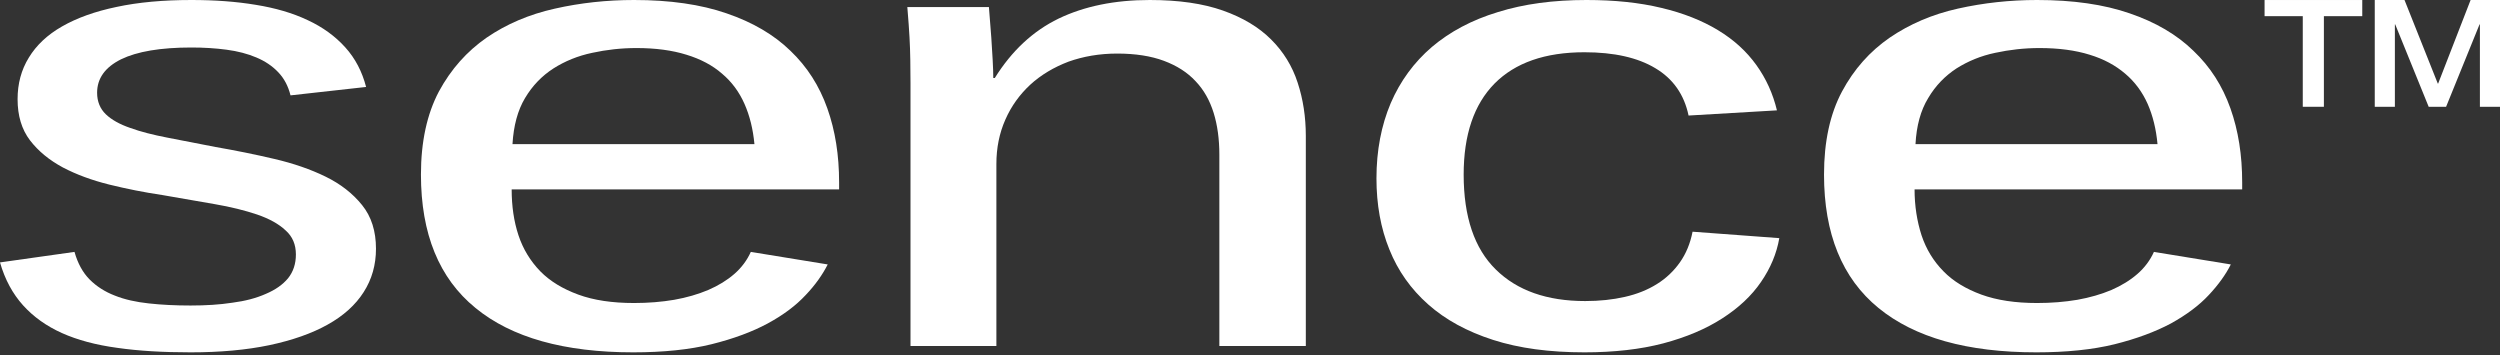 <?xml version="1.0" encoding="UTF-8"?> <svg xmlns="http://www.w3.org/2000/svg" width="204" height="29" viewBox="0 0 204 29" fill="none"><rect x="0" y="0" width="204" height="29" fill="#333333" stroke="none"/><g id="Group 39464"><path id="path16" d="M30.68 20.297C30.68 21.608 30.346 22.788 29.678 23.833C29.011 24.881 28.028 25.77 26.733 26.489C25.448 27.211 23.854 27.766 21.981 28.165C20.108 28.557 17.968 28.751 15.552 28.751C13.307 28.751 11.313 28.636 9.589 28.387C7.822 28.15 6.315 27.742 5.056 27.178C3.778 26.604 2.725 25.847 1.883 24.915C1.043 23.983 0.407 22.826 0 21.413L6.079 20.555C6.34 21.481 6.748 22.233 7.31 22.802C7.87 23.365 8.56 23.809 9.367 24.119C10.163 24.44 11.101 24.647 12.143 24.759C13.191 24.876 14.324 24.93 15.552 24.93C16.781 24.93 17.912 24.863 18.962 24.701C20.003 24.566 20.912 24.327 21.685 23.983C22.47 23.651 23.07 23.23 23.503 22.71C23.924 22.185 24.145 21.539 24.145 20.767C24.145 19.965 23.878 19.304 23.299 18.795C22.754 18.281 21.981 17.848 20.978 17.504C19.994 17.173 18.832 16.882 17.503 16.654C16.188 16.431 14.762 16.178 13.256 15.917C11.765 15.698 10.322 15.406 8.912 15.061C7.488 14.706 6.241 14.246 5.126 13.662C4.021 13.065 3.132 12.342 2.442 11.443C1.768 10.554 1.435 9.443 1.435 8.093C1.435 6.835 1.733 5.703 2.354 4.698C2.963 3.696 3.858 2.846 5.062 2.158C6.268 1.469 7.739 0.934 9.513 0.565C11.281 0.186 13.307 -0 15.618 -0C17.519 -0 19.269 0.127 20.872 0.394C22.47 0.652 23.894 1.066 25.116 1.648C26.351 2.221 27.358 2.963 28.171 3.861C28.986 4.761 29.548 5.84 29.874 7.096L23.706 7.782C23.517 7.029 23.192 6.402 22.702 5.892C22.225 5.387 21.622 4.984 20.912 4.687C20.198 4.386 19.402 4.177 18.491 4.056C17.596 3.935 16.624 3.876 15.618 3.876C13.093 3.876 11.192 4.201 9.879 4.838C8.571 5.489 7.924 6.402 7.924 7.568C7.924 8.281 8.164 8.869 8.635 9.325C9.107 9.777 9.774 10.146 10.63 10.441C11.476 10.749 12.5 11.007 13.672 11.234C14.869 11.462 16.172 11.72 17.596 11.996C19.198 12.275 20.795 12.594 22.378 12.967C23.943 13.331 25.341 13.814 26.57 14.415C27.802 15.018 28.793 15.796 29.548 16.737C30.305 17.674 30.68 18.864 30.68 20.297Z" fill="white"></path><path id="path18" d="M61.562 11.759C61.446 10.536 61.179 9.443 60.749 8.475C60.323 7.509 59.712 6.678 58.921 6.013C58.144 5.333 57.166 4.815 56.012 4.465C54.854 4.104 53.504 3.921 51.926 3.921C50.695 3.921 49.491 4.056 48.328 4.31C47.15 4.557 46.098 4.99 45.16 5.585C44.22 6.192 43.446 6.989 42.844 8C42.242 9.005 41.907 10.263 41.819 11.759H61.562ZM41.752 15.455C41.752 16.815 41.931 18.063 42.307 19.198C42.681 20.33 43.284 21.307 44.088 22.138C44.894 22.959 45.934 23.579 47.191 24.04C48.45 24.502 49.963 24.726 51.739 24.726C52.893 24.726 53.992 24.638 55.01 24.464C56.035 24.282 56.954 24.016 57.792 23.662C58.632 23.298 59.328 22.87 59.924 22.352C60.51 21.841 60.966 21.229 61.266 20.555L67.542 21.578C67.128 22.394 66.539 23.244 65.743 24.076C64.955 24.925 63.938 25.692 62.65 26.392C61.389 27.072 59.852 27.645 58.052 28.091C56.256 28.532 54.129 28.751 51.672 28.751C46.051 28.751 41.752 27.552 38.8 25.129C35.828 22.71 34.349 19.077 34.349 14.246C34.349 11.555 34.845 9.301 35.812 7.471C36.798 5.645 38.101 4.188 39.71 3.071C41.32 1.968 43.176 1.172 45.278 0.704C47.358 0.234 49.516 -0 51.739 -0C54.66 -0 57.191 0.361 59.289 1.09C61.405 1.812 63.146 2.828 64.498 4.143C65.866 5.45 66.858 7.004 67.509 8.839C68.159 10.666 68.471 12.676 68.471 14.877V15.455H41.752Z" fill="white"></path><path id="path20" d="M99.499 28.232V12.624C99.499 11.361 99.347 10.229 99.036 9.219C98.721 8.204 98.236 7.334 97.563 6.63C96.894 5.908 96.034 5.358 94.966 4.96C93.925 4.572 92.647 4.371 91.166 4.371C89.719 4.371 88.398 4.601 87.187 5.032C85.993 5.489 84.942 6.111 84.069 6.912C83.2 7.718 82.518 8.665 82.034 9.767C81.548 10.866 81.305 12.07 81.305 13.381V28.232H74.297V6.835C74.297 6.237 74.281 5.606 74.281 4.93C74.272 4.265 74.248 3.634 74.216 3.042C74.184 2.444 74.126 1.624 74.038 0.575H80.695C80.775 1.639 80.838 2.469 80.89 3.066C80.93 3.658 80.962 4.256 81.001 4.872C81.034 5.489 81.052 5.985 81.052 6.363H81.176C82.559 4.144 84.291 2.532 86.381 1.517C88.475 0.511 90.954 0 93.821 0C96.186 0 98.174 0.288 99.794 0.862C101.423 1.439 102.724 2.222 103.724 3.222C104.723 4.217 105.448 5.387 105.889 6.747C106.335 8.097 106.555 9.559 106.555 11.098V28.232H99.499Z" fill="white"></path><path id="path22" d="M129.292 28.751C126.452 28.751 123.968 28.422 121.837 27.736C119.721 27.057 117.947 26.09 116.541 24.841C115.133 23.595 114.073 22.103 113.374 20.36C112.668 18.625 112.319 16.687 112.319 14.556C112.319 12.275 112.717 10.229 113.481 8.422C114.262 6.61 115.387 5.081 116.841 3.833C118.314 2.586 120.106 1.628 122.228 0.986C124.345 0.322 126.761 -0 129.456 -0C131.726 -0 133.776 0.21 135.566 0.643C137.358 1.066 138.887 1.676 140.181 2.458C141.484 3.245 142.517 4.193 143.32 5.309C144.111 6.408 144.673 7.646 144.998 9.005L137.787 9.428C137.43 7.718 136.518 6.421 135.078 5.567C133.64 4.698 131.7 4.264 129.292 4.264C126.08 4.264 123.638 5.12 121.953 6.82C120.275 8.524 119.435 11.001 119.435 14.246C119.435 17.699 120.316 20.288 122.057 21.991C123.8 23.711 126.232 24.566 129.355 24.566C130.521 24.566 131.594 24.453 132.588 24.226C133.58 24.002 134.453 23.651 135.208 23.176C135.959 22.71 136.584 22.112 137.08 21.409C137.576 20.705 137.926 19.87 138.113 18.907L145.191 19.432C144.973 20.694 144.477 21.875 143.696 23.011C142.93 24.134 141.865 25.129 140.533 25.982C139.205 26.838 137.601 27.519 135.72 28.019C133.856 28.508 131.7 28.751 129.292 28.751Z" fill="white"></path><path id="path24" d="M176.053 11.759C175.94 10.536 175.672 9.443 175.247 8.475C174.816 7.509 174.205 6.678 173.417 6.013C172.619 5.333 171.668 4.815 170.512 4.465C169.355 4.104 167.997 3.921 166.416 3.921C165.188 3.921 163.993 4.056 162.812 4.31C161.633 4.557 160.592 4.99 159.647 5.585C158.72 6.192 157.937 6.989 157.343 8C156.725 9.005 156.384 10.263 156.305 11.759H176.053ZM156.229 15.455C156.229 16.815 156.432 18.063 156.797 19.198C157.174 20.33 157.768 21.307 158.588 22.138C159.386 22.959 160.429 23.579 161.682 24.04C162.954 24.502 164.456 24.726 166.229 24.726C167.394 24.726 168.477 24.638 169.51 24.464C170.528 24.282 171.453 24.016 172.293 23.662C173.122 23.298 173.824 22.87 174.416 22.352C175.004 21.841 175.458 21.229 175.76 20.555L182.034 21.578C181.627 22.394 181.017 23.244 180.234 24.076C179.445 24.925 178.413 25.692 177.151 26.392C175.874 27.072 174.336 27.645 172.547 28.091C170.756 28.532 168.616 28.751 166.165 28.751C160.526 28.751 156.245 27.552 153.282 25.129C150.321 22.71 148.84 19.077 148.84 14.246C148.84 11.555 149.33 9.301 150.306 7.471C151.281 5.645 152.585 4.188 154.203 3.071C155.822 1.968 157.668 1.172 159.76 0.704C161.859 0.234 164.012 -0 166.229 -0C169.159 -0 171.682 0.361 173.783 1.09C175.899 1.812 177.633 2.828 178.981 4.143C180.356 5.45 181.351 7.004 182.002 8.839C182.652 10.666 182.962 12.676 182.962 14.877V15.455H156.229Z" fill="white"></path><path id="path26" d="M184.789 0.001H192.761V1.319H189.629V8.713H187.906V1.319H184.789V0.001Z" fill="white"></path><path id="path28" d="M193.78 0.001H196.208L198.925 6.821H198.952L201.601 0.001H204V8.713H202.36V1.989H202.331L199.601 8.713H198.18L195.449 1.989H195.422V8.713H193.78V0.001Z" fill="white"></path></g></svg> 